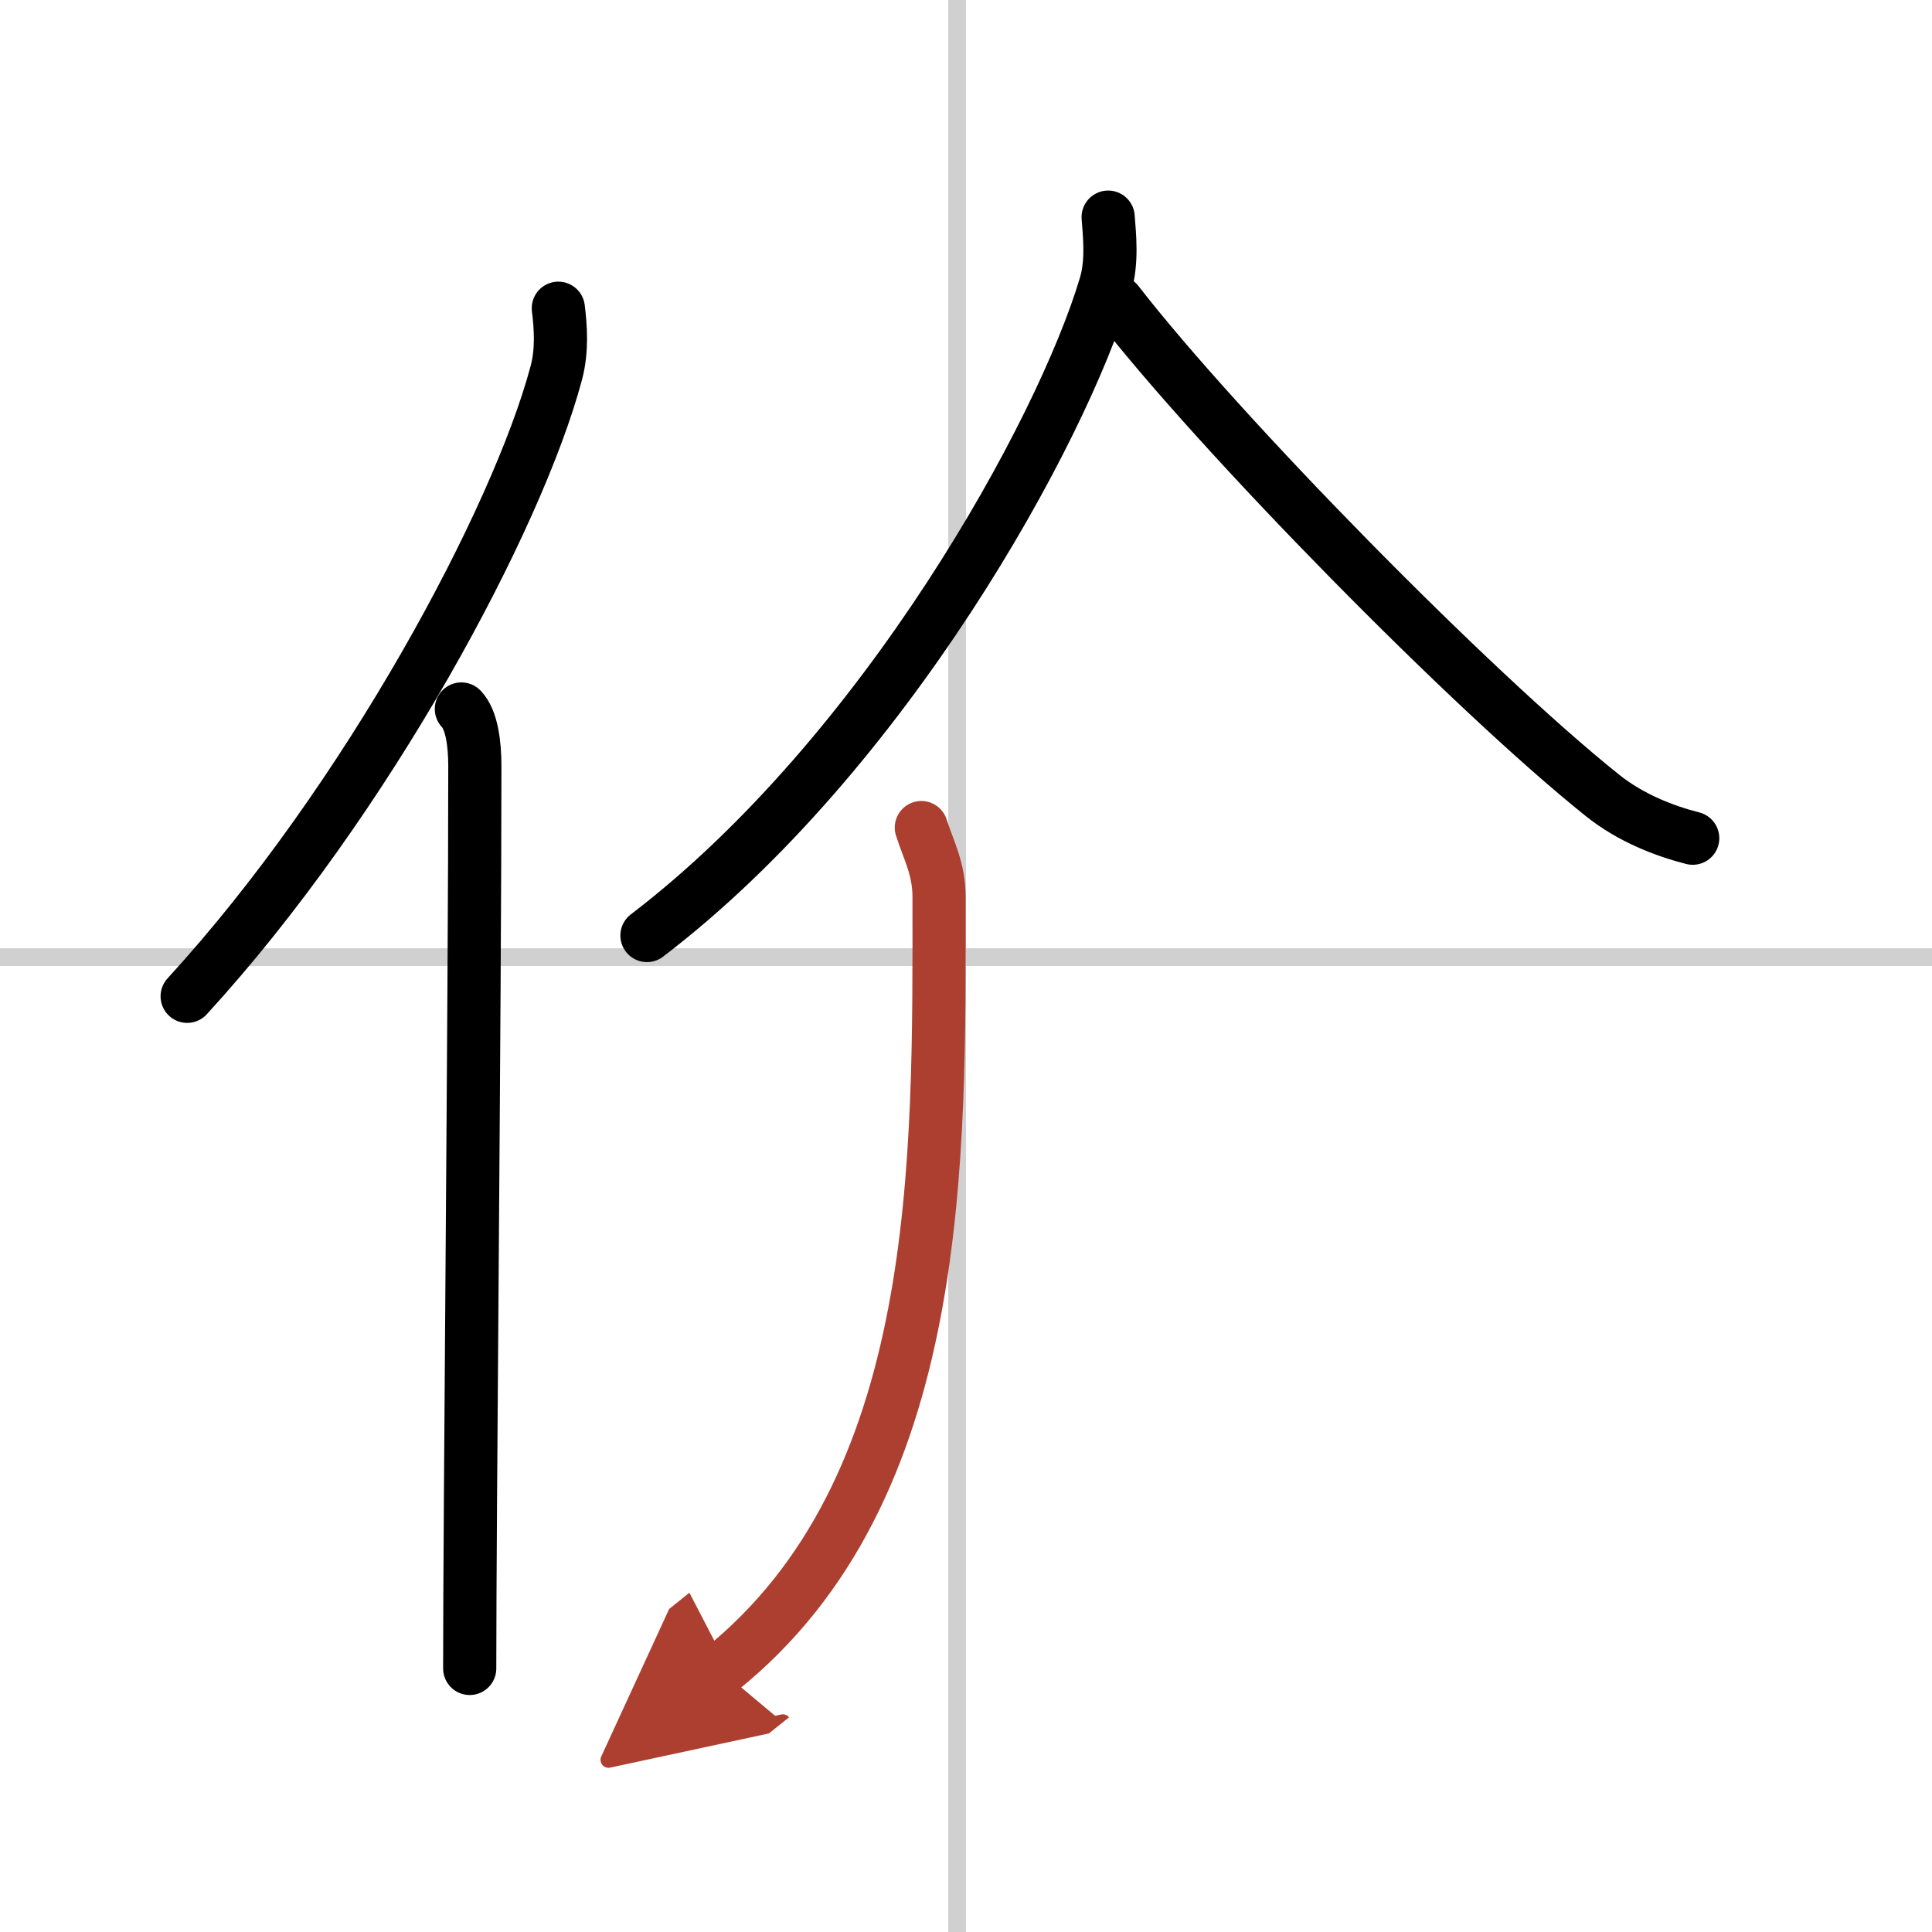 <svg width="400" height="400" viewBox="0 0 109 109" xmlns="http://www.w3.org/2000/svg"><defs><marker id="a" markerWidth="4" orient="auto" refX="1" refY="5" viewBox="0 0 10 10"><polyline points="0 0 10 5 0 10 1 5" fill="#ad3f31" stroke="#ad3f31"/></marker></defs><g fill="none" stroke="#000" stroke-linecap="round" stroke-linejoin="round" stroke-width="3"><rect width="100%" height="100%" fill="#fff" stroke="#fff"/><line x1="54" x2="54" y2="109" stroke="#d0d0d0" stroke-width="1"/><line x2="109" y1="54" y2="54" stroke="#d0d0d0" stroke-width="1"/><path d="m31.5 17.39c0.13 1.05 0.23 2.38-0.12 3.67-2.19 8.2-10.64 24.04-20.82 35.15"/><path d="m26.03 40c0.59 0.61 0.76 1.97 0.76 3.23 0 13.02-0.29 42.15-0.29 50.9"/><path d="m62.52 12.25c0.07 0.95 0.25 2.5-0.15 3.83-2.44 8.24-12.46 26.47-25.87 36.7"/><path d="m63.04 17.05c5.75 7.42 19.95 21.89 27.35 27.81 1.63 1.31 3.55 2.03 5.11 2.43"/><path d="m51.98 46.69c0.41 1.29 1 2.31 1 3.92 0 14.75 0.37 33.43-12.33 43.61" marker-end="url(#a)" stroke="#ad3f31"/></g></svg>
